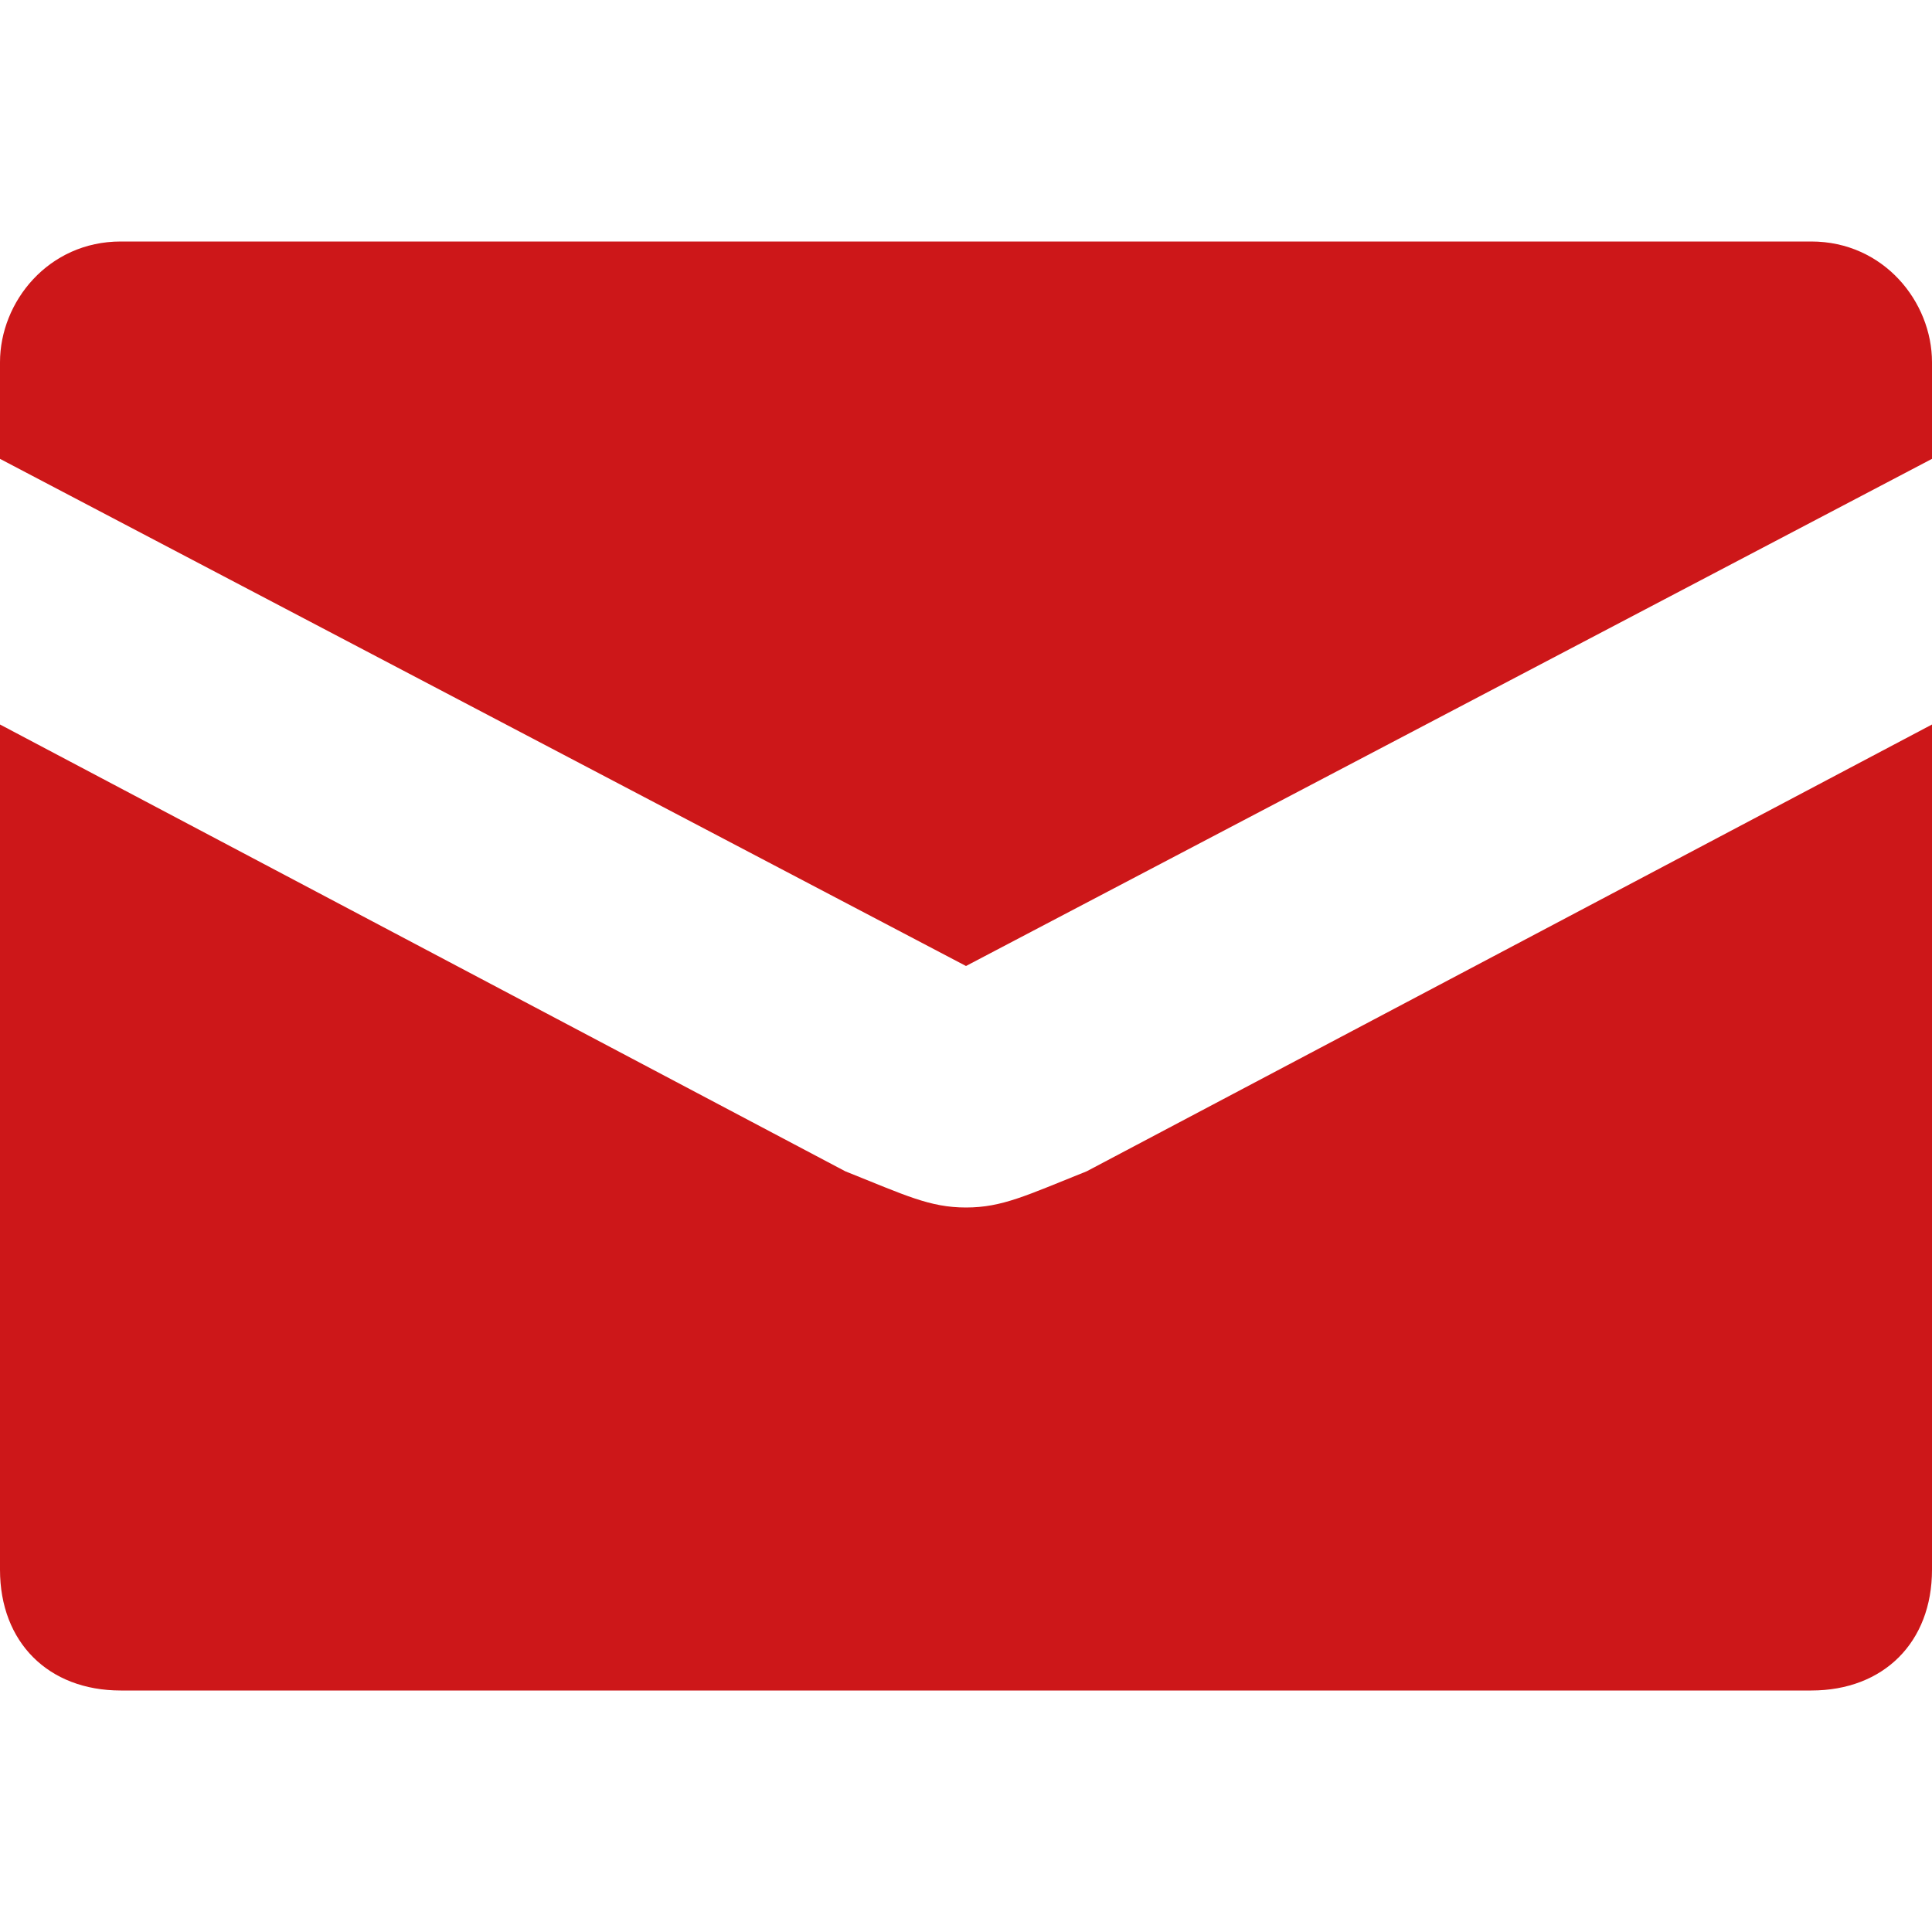 <?xml version="1.0" encoding="utf-8"?>
<!-- Generator: Adobe Illustrator 27.4.1, SVG Export Plug-In . SVG Version: 6.00 Build 0)  -->
<svg version="1.1" id="Layer_1" xmlns="http://www.w3.org/2000/svg" xmlns:xlink="http://www.w3.org/1999/xlink" x="0px" y="0px"
	 viewBox="0 0 16 16" style="enable-background:new 0 0 16 16;" xml:space="preserve">
<style type="text/css">
	.st0{fill:#CD1719;}
</style>
<path class="st0" d="M8,10c-0.3,0-0.5-0.1-1-0.3L0,6v7c0,0.6,0.4,1,1,1h14c0.6,0,1-0.4,1-1V6L9,9.7C8.5,9.9,8.3,10,8,10z M15,2H1
	C0.4,2,0,2.5,0,3v0.8L8,8l8-4.2V3C16,2.5,15.6,2,15,2z"/>
</svg>
